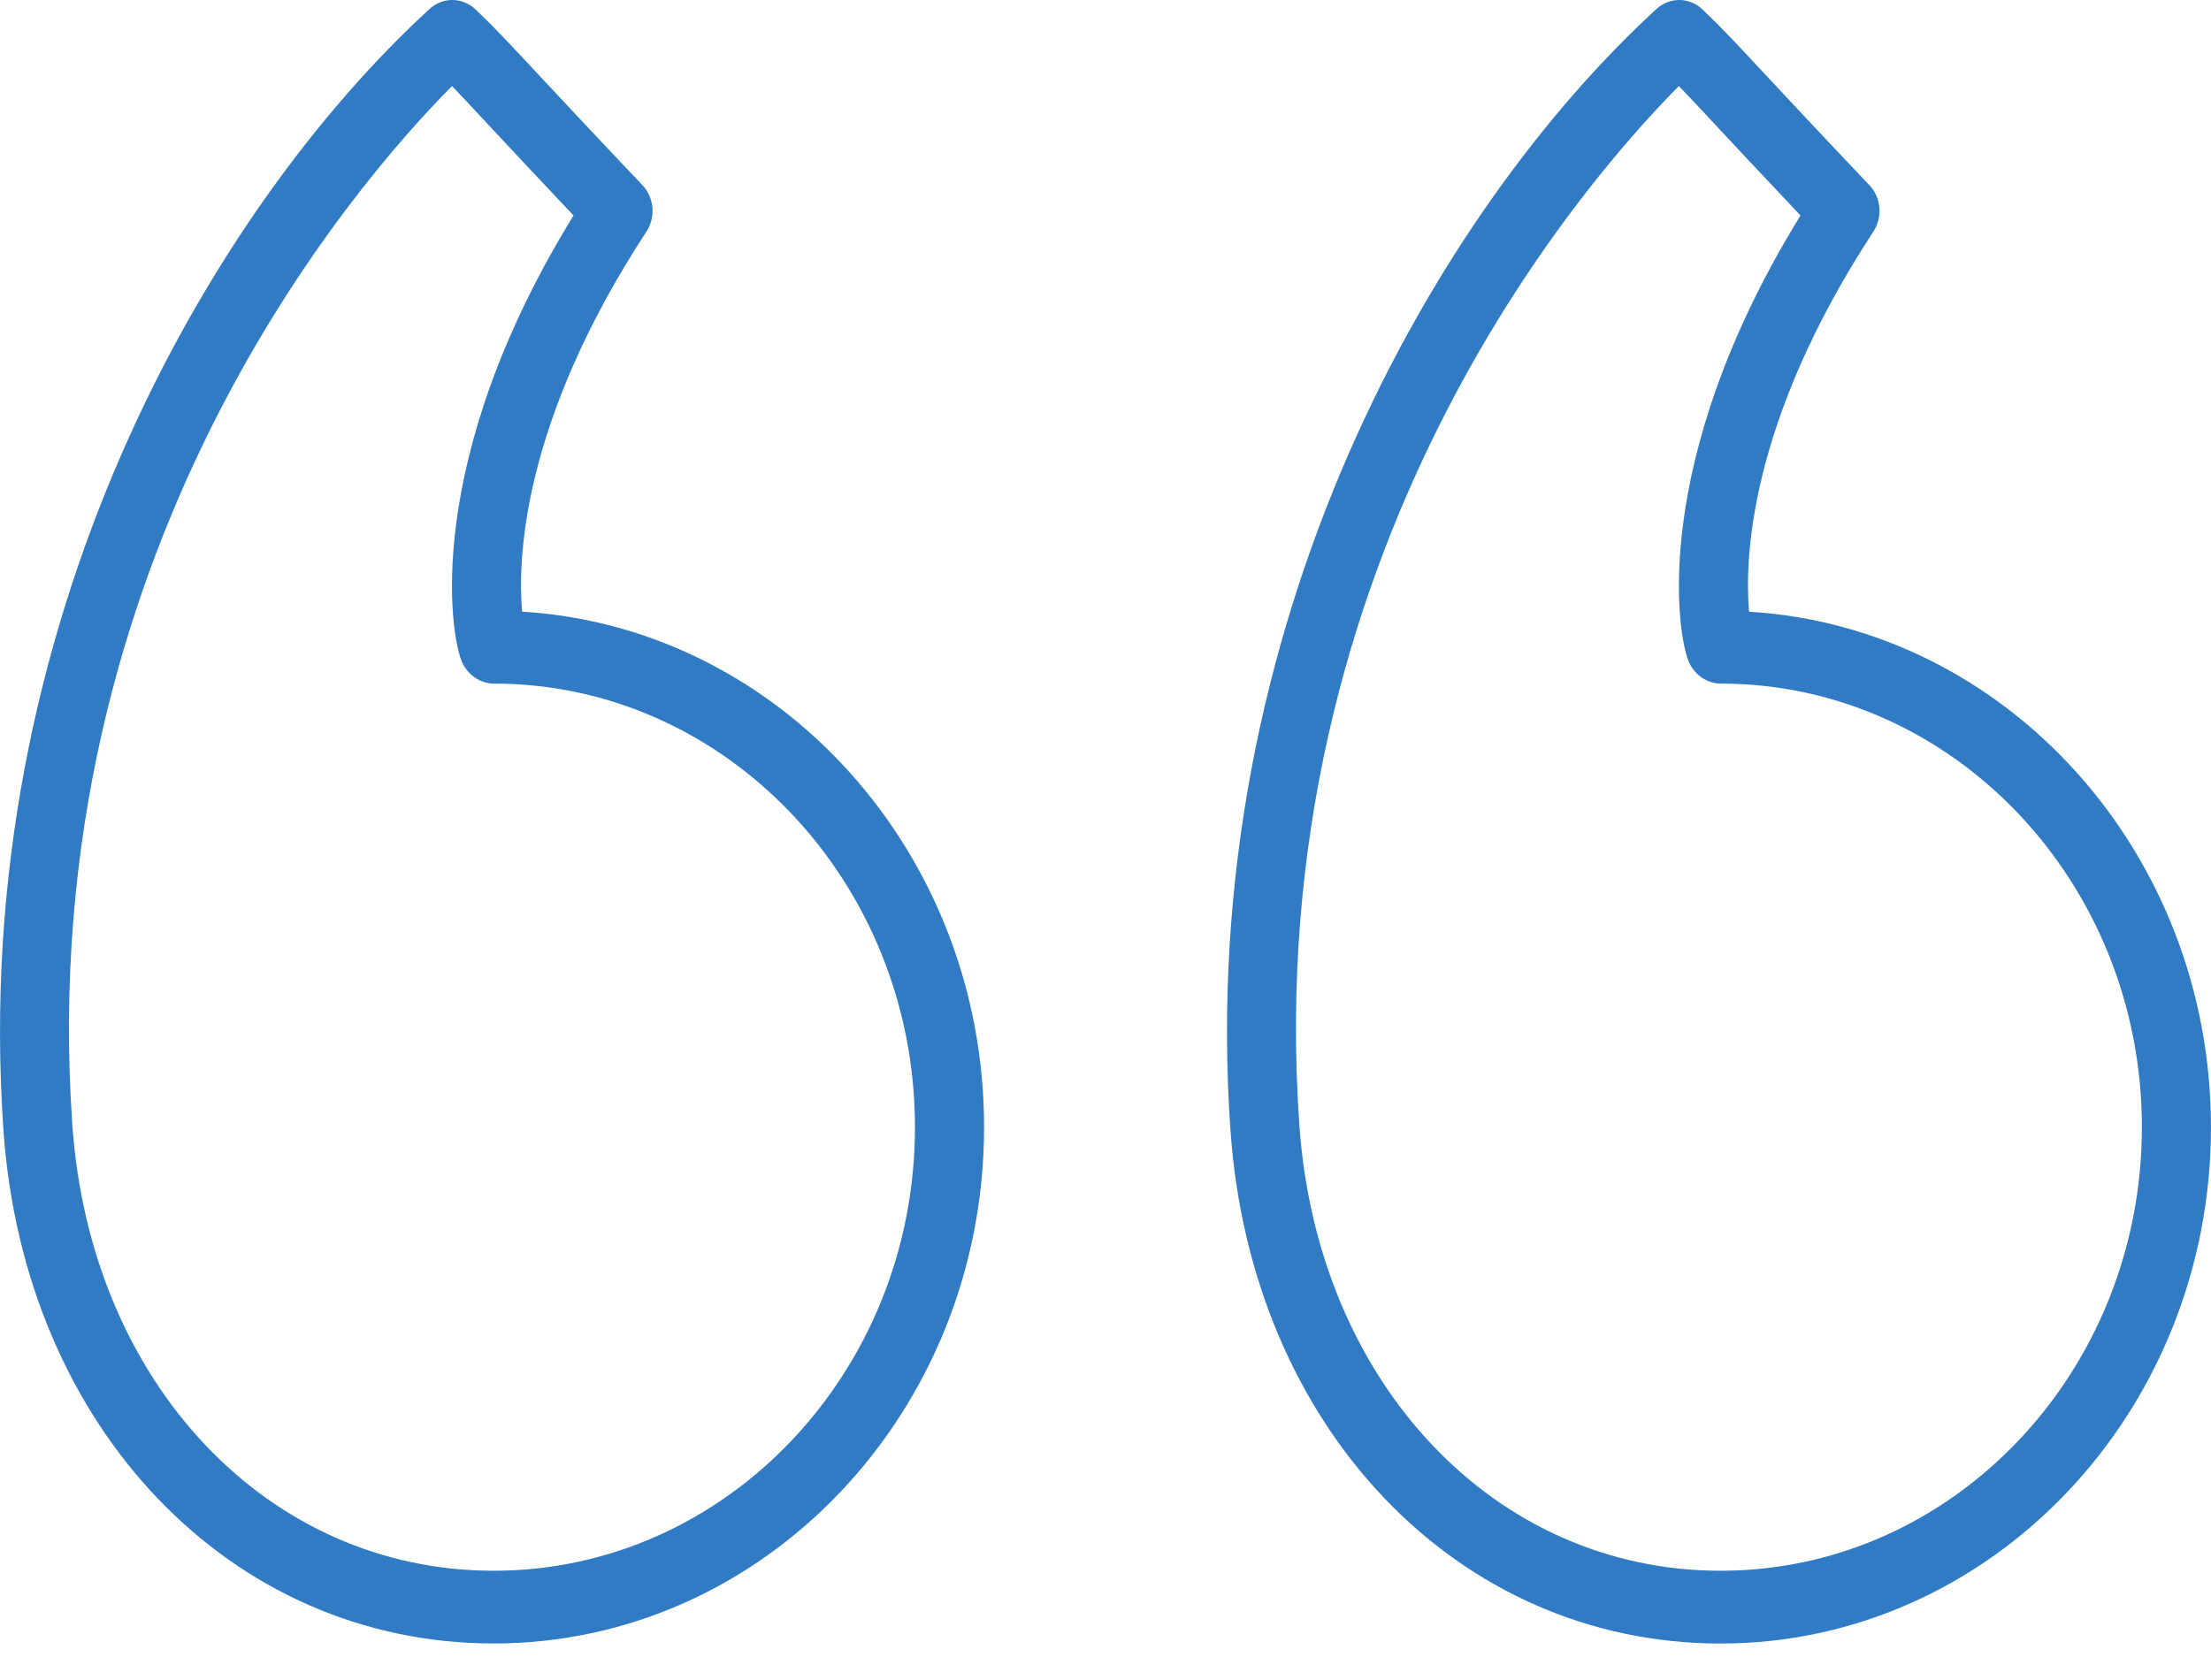 <svg width="50" height="38" viewBox="0 0 50 38" fill="none" xmlns="http://www.w3.org/2000/svg">
<path d="M39.554 13.836C39.453 12.689 39.53 9.572 42.365 5.237C42.58 4.91 42.541 4.469 42.275 4.189C41.119 2.971 40.403 2.203 39.901 1.665C39.241 0.956 38.94 0.633 38.499 0.212C38.205 -0.067 37.759 -0.071 37.461 0.202C32.52 4.731 27.031 14.09 27.825 25.555C28.291 32.288 32.953 37.175 38.911 37.175C45.025 37.175 49.999 31.936 49.999 25.496C49.999 19.283 45.37 14.188 39.554 13.836ZM38.911 35.529C33.795 35.529 29.788 31.284 29.383 25.436C28.49 12.541 35.768 4.164 37.966 1.946C38.181 2.169 38.426 2.431 38.787 2.818C39.221 3.284 39.817 3.922 40.717 4.874C37.275 10.459 37.925 14.438 38.209 15.009C38.344 15.28 38.621 15.462 38.911 15.462C44.164 15.462 48.437 19.963 48.437 25.496C48.437 31.028 44.164 35.529 38.911 35.529Z" fill="#307BC4"/>
<path d="M11.807 13.835C11.706 12.692 11.781 9.577 14.619 5.237C14.833 4.91 14.794 4.469 14.528 4.188C13.375 2.973 12.66 2.206 12.159 1.668C11.496 0.958 11.194 0.634 10.753 0.212C10.459 -0.067 10.013 -0.071 9.716 0.201C4.774 4.73 -0.715 14.087 0.077 25.555C0.544 32.287 5.207 37.174 11.165 37.174C17.279 37.174 22.254 31.936 22.254 25.496C22.254 19.282 17.624 14.187 11.807 13.835ZM11.165 35.529C6.05 35.529 2.041 31.284 1.635 25.435C0.744 12.537 8.022 4.163 10.221 1.946C10.436 2.169 10.681 2.432 11.043 2.821C11.477 3.287 12.072 3.924 12.97 4.874C9.529 10.46 10.178 14.438 10.463 15.008C10.598 15.279 10.875 15.462 11.165 15.462C16.418 15.462 20.691 19.963 20.691 25.496C20.691 31.028 16.418 35.529 11.165 35.529Z" fill="#307BC4"/>
</svg>
